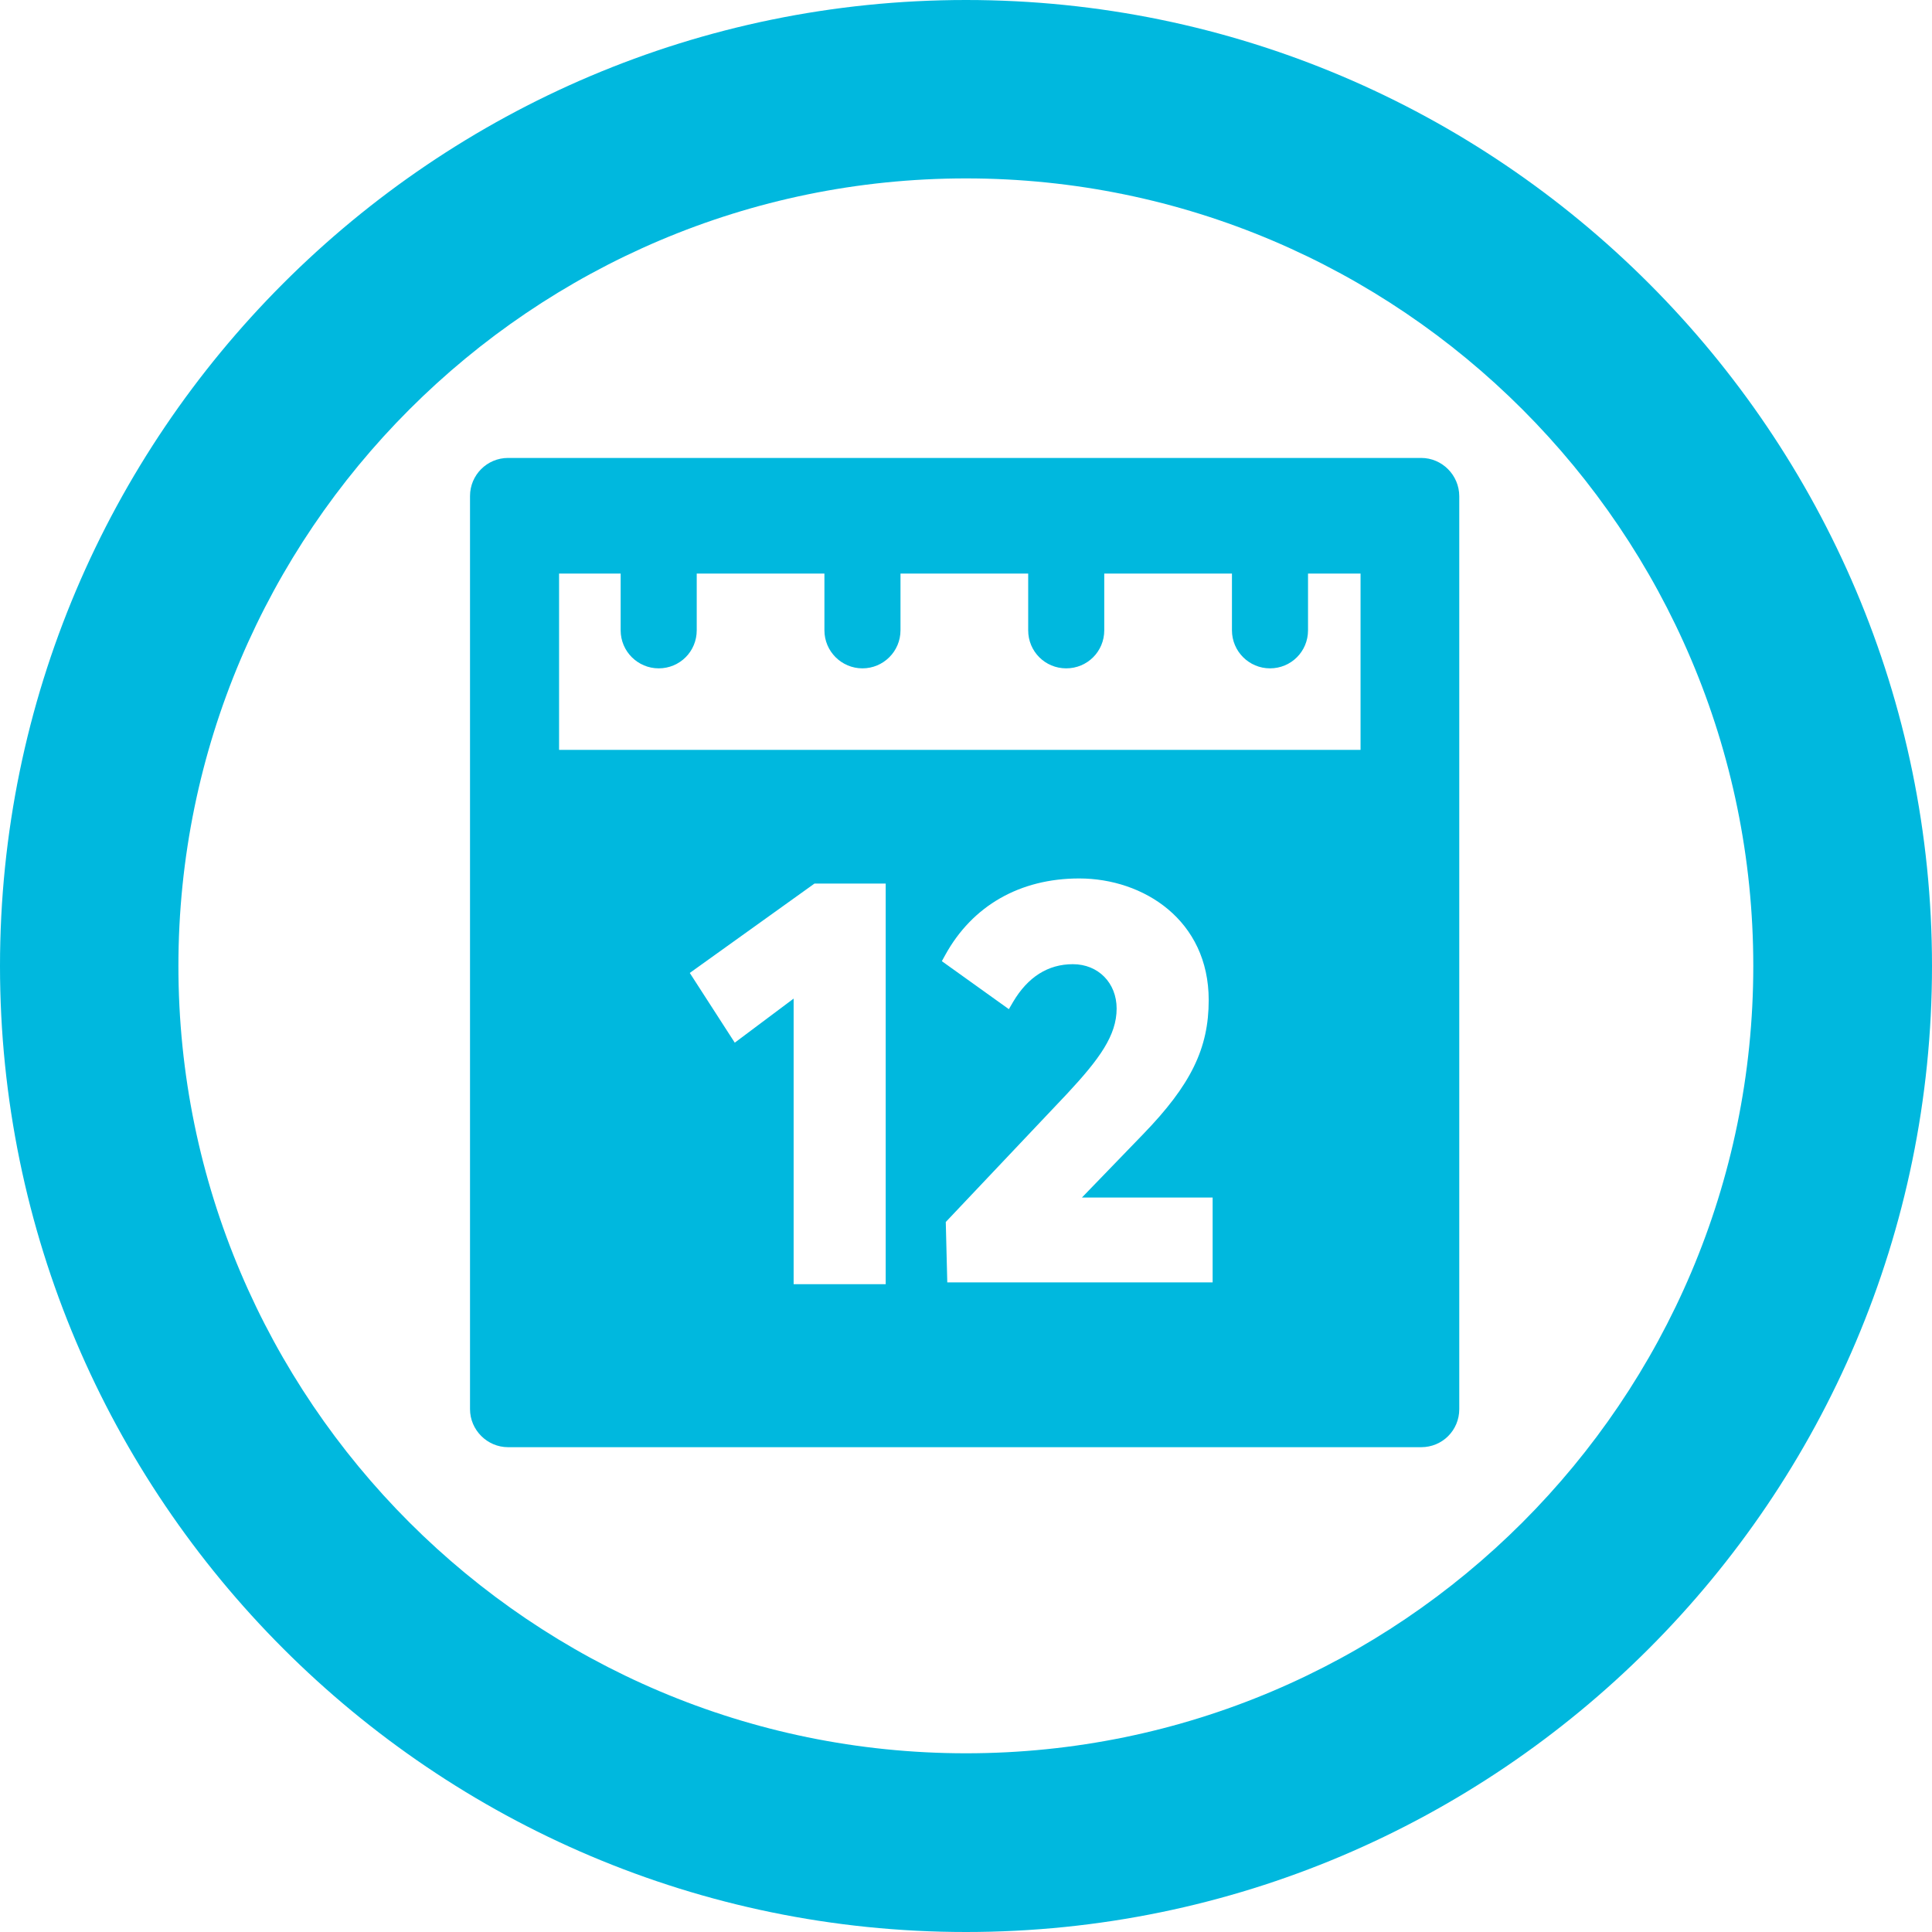 <?xml version="1.0" encoding="utf-8"?>
<!-- Generator: Adobe Illustrator 23.1.1, SVG Export Plug-In . SVG Version: 6.00 Build 0)  -->
<svg version="1.1" id="icons" xmlns="http://www.w3.org/2000/svg" xmlns:xlink="http://www.w3.org/1999/xlink" x="0px" y="0px"
	 viewBox="0 0 64 64" style="enable-background:new 0 0 64 64;" xml:space="preserve">
<style type="text/css">
	.st0{fill:#00B8DE;}
</style>
<g>
	<path class="st0" d="M32,0C14.36,0,0,14.36,0,32c0,17.64,14.36,32,32,32c17.64,0,32-14.35,32-32C64,14.36,49.65,0,32,0z M58.08,32
		c0,14.38-11.7,26.08-26.08,26.08C17.62,58.08,5.91,46.38,5.91,32C5.91,17.62,17.62,5.91,32,5.91C46.38,5.91,58.08,17.62,58.08,32z"
		/>
	<path class="st0" d="M47.08,15.17H16.86h-0.03c-0.7,0-1.26,0.57-1.26,1.26v30.22v0.03c0,0.69,0.57,1.26,1.26,1.26h30.22h0.03
		c0.7,0,1.26-0.56,1.26-1.26V16.47v-0.03C48.34,15.74,47.77,15.17,47.08,15.17z M29.34,42.54h-3.05v-9.46l-1.95,1.46l-1.49-2.31
		l4.13-2.96h2.36V42.54z M40.18,42.48h-8.8l-0.05-2l4.03-4.26c1.06-1.14,1.63-1.92,1.63-2.81c0-0.85-0.61-1.47-1.45-1.47
		c-0.82,0-1.49,0.42-1.98,1.25l-0.14,0.24l-2.22-1.59l0.11-0.2c0.9-1.64,2.48-2.54,4.44-2.54c2.13,0,4.29,1.38,4.29,4.03
		c0,1.6-0.59,2.81-2.18,4.45l-2.02,2.09h4.33V42.48z M45.08,24.84H18.52v-5.84h2.04v1.88c0,0.7,0.57,1.26,1.26,1.26
		c0.7,0,1.26-0.56,1.26-1.26v-1.88h4.23v1.88c0,0.7,0.57,1.26,1.26,1.26c0.69,0,1.26-0.56,1.26-1.26v-1.88h4.23v1.88
		c0,0.7,0.56,1.26,1.26,1.26c0.7,0,1.26-0.56,1.26-1.26v-1.88h4.23v1.88c0,0.7,0.57,1.26,1.26,1.26c0.7,0,1.26-0.56,1.26-1.26v-1.88
		h1.74V24.84z"/>
</g>
</svg>
